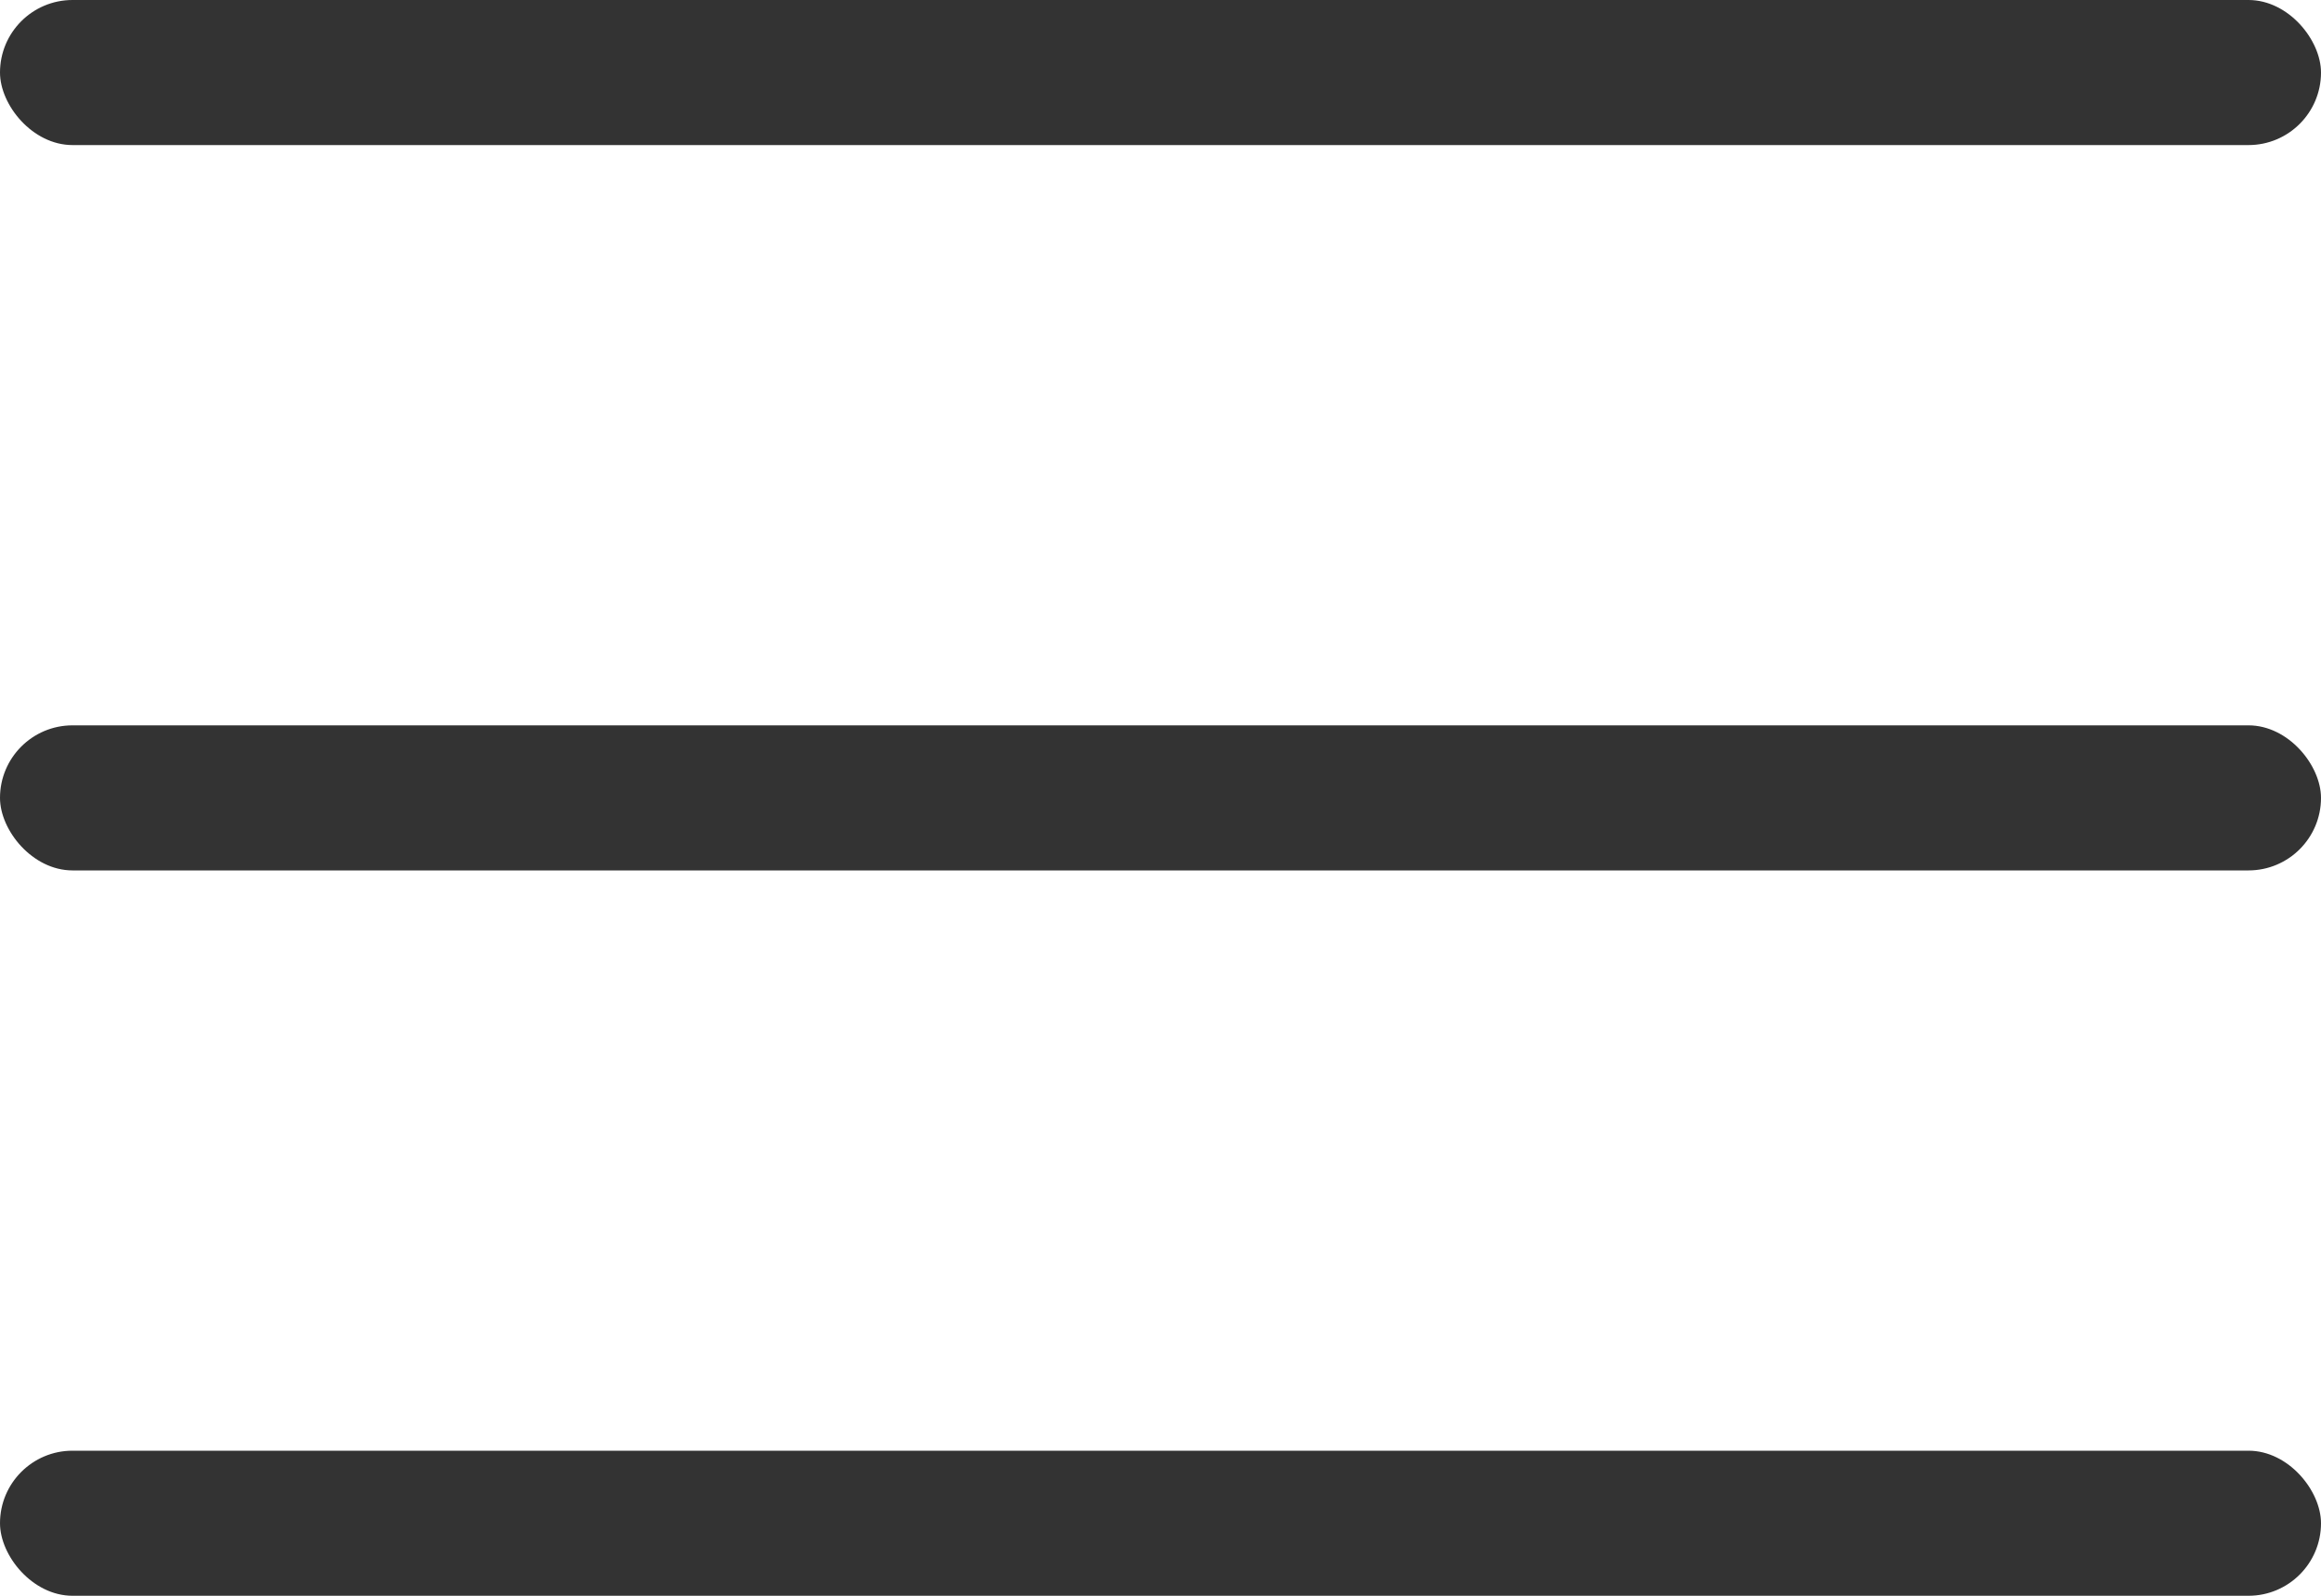 <svg width="16" height="11" viewBox="0 0 16 11" fill="none" xmlns="http://www.w3.org/2000/svg">
<rect width="16" height="1" rx="0.5" fill="#333333"/>
<rect y="5" width="16" height="1" rx="0.5" fill="#333333"/>
<rect y="10" width="16" height="1" rx="0.5" fill="#333333"/>
</svg>
